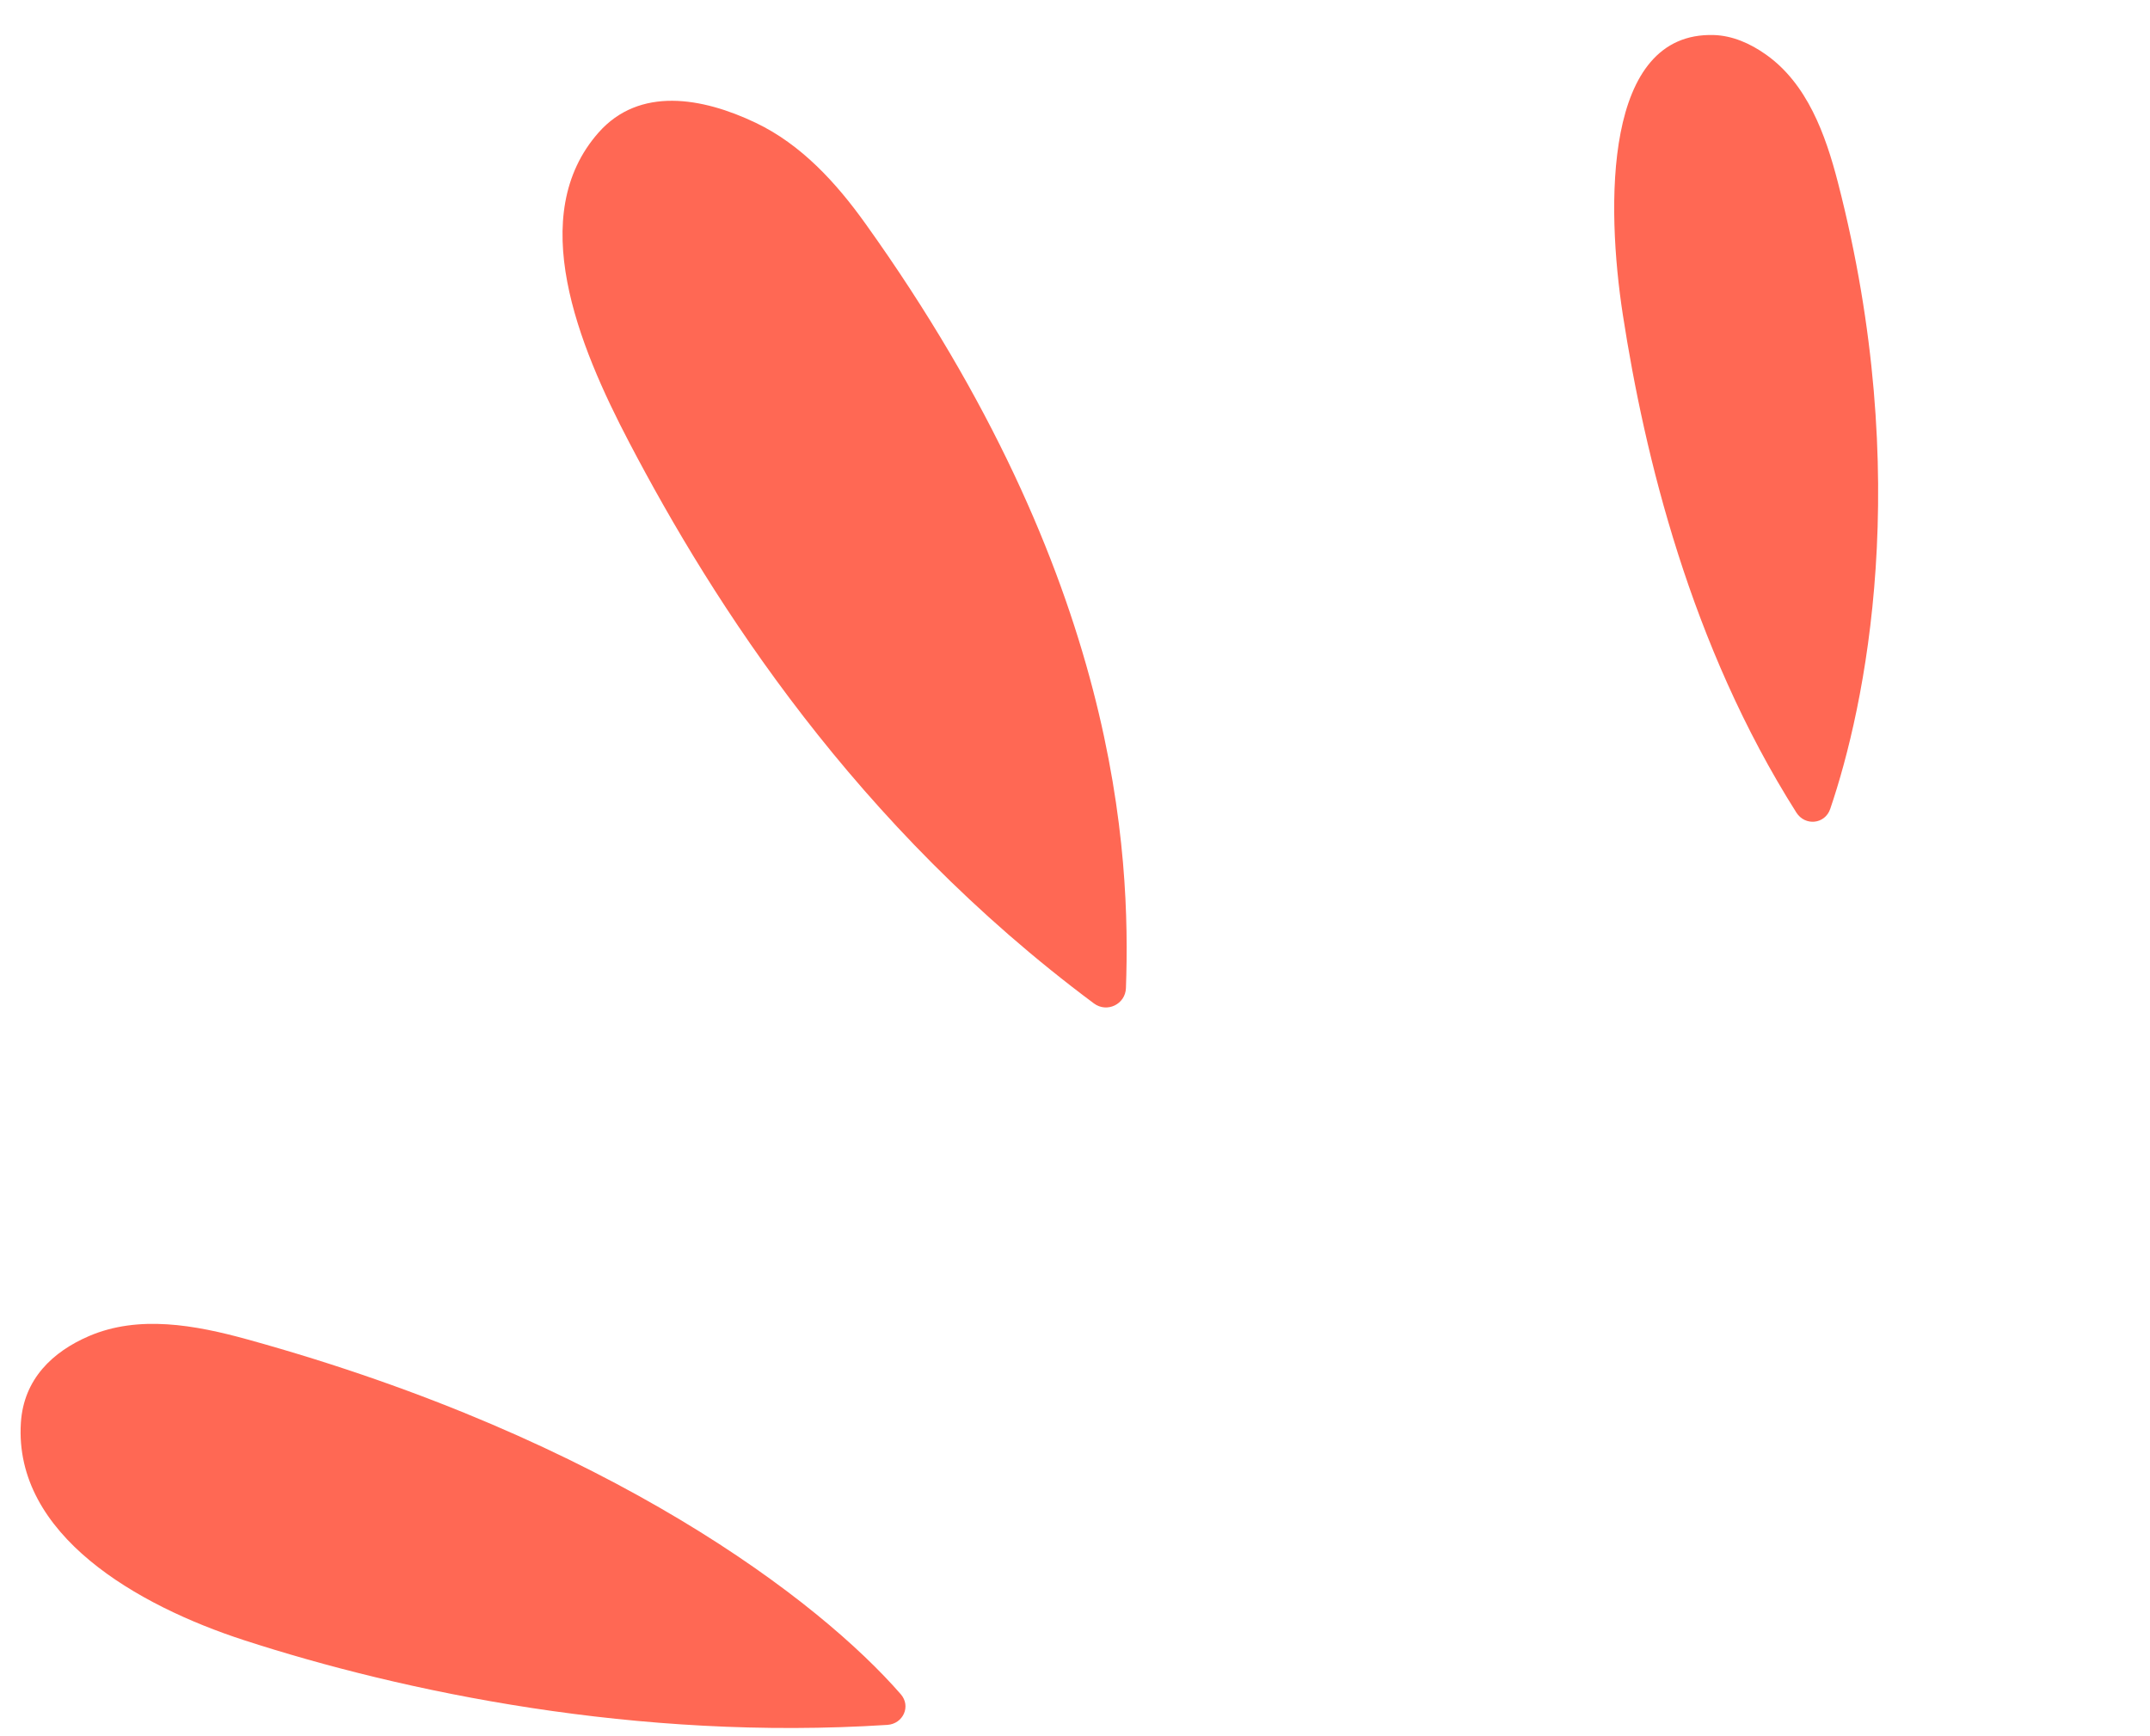 <svg width="104" height="84" viewBox="0 0 104 84" fill="none" xmlns="http://www.w3.org/2000/svg">
<path d="M11.961 64.801C29.543 69.656 39.675 77.487 43.574 81.971C44.077 82.55 43.687 83.403 42.922 83.453C30.798 84.233 19.494 81.851 11.808 79.356C6.64 77.678 0.668 74.26 1.01 68.838C1.145 66.705 2.565 65.392 4.297 64.645C6.702 63.608 9.436 64.103 11.961 64.801Z" fill="#FF6854"/>
<path d="M41.854 10.807C54.162 28.006 54.691 41.362 54.464 47.805C54.436 48.591 53.545 49.017 52.914 48.547C41.346 39.931 34.519 29.199 30.438 21.409C27.956 16.672 25.415 10.412 28.958 6.408C30.928 4.183 33.962 4.702 36.562 5.944C38.753 6.99 40.441 8.833 41.854 10.807Z" fill="#FF6854"/>
<path d="M88.906 8.836C92.588 23.11 90.211 34.206 88.532 39.136C88.279 39.881 87.315 39.977 86.894 39.313C81.769 31.223 79.552 22.043 78.501 15.235C77.686 9.951 77.557 1.535 82.901 1.695C83.796 1.722 84.658 2.096 85.433 2.647C87.412 4.053 88.3 6.485 88.906 8.836Z" fill="#FF6854"/>
</svg>
